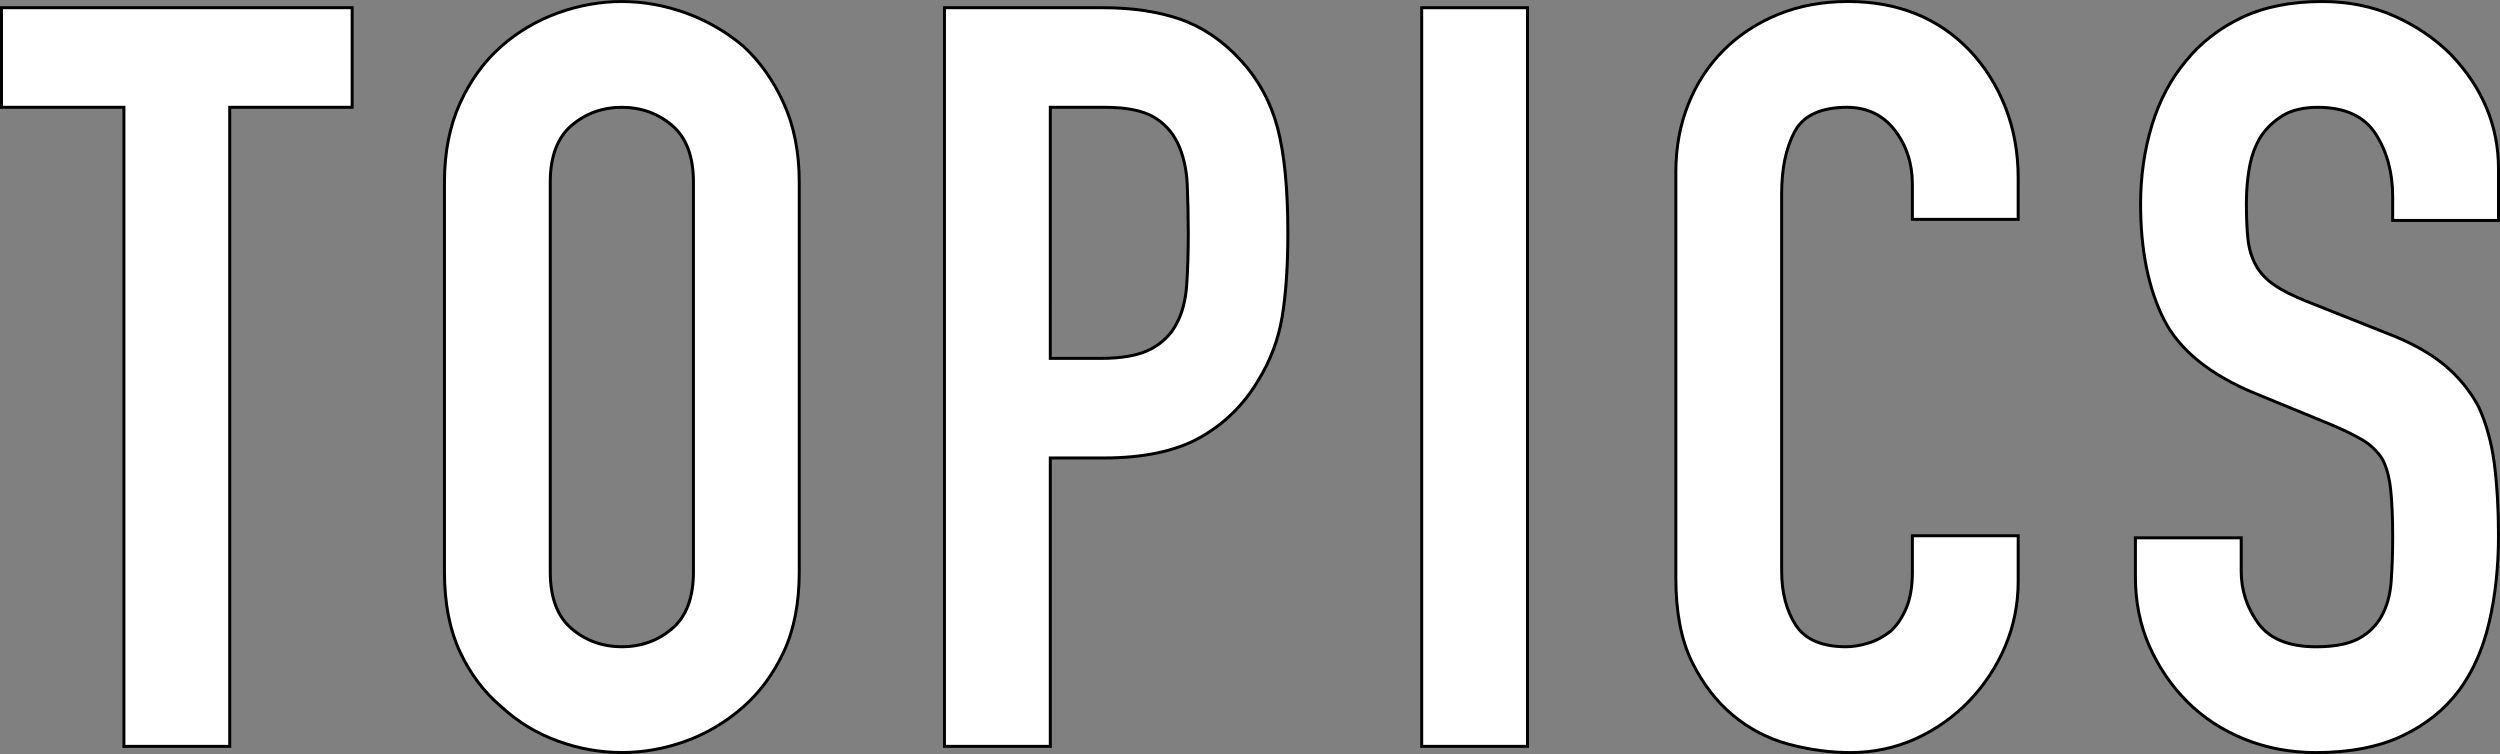 <?xml version="1.0" encoding="UTF-8"?>
<svg id="_レイヤー_2" data-name="レイヤー 2" xmlns="http://www.w3.org/2000/svg" width="236.167" height="71.235" viewBox="0 0 236.167 71.235">
  <rect x="0" y="0" width="236.167" height="71.235" fill="#808080" stroke="none"/>
  <defs>
    <style>
      .cls-1 {
        fill: #fff;
      }
    </style>
  </defs>
  <g id="_レイヤー_1-2" data-name="レイヤー 1">
    <g>
      <g>
        <path class="cls-1" d="M11.706,70.506V10.137H.142V.73h33.124v9.408h-11.564v60.368h-9.996Z"/>
        <path d="M21.843,70.647h-10.279V10.279H0V.588h33.407v9.691h-11.564v60.368ZM11.847,70.364h9.713V9.996h11.564V.871H.283v9.124h11.564v60.368Z"/>
      </g>
      <g>
        <path class="cls-1" d="M41.986,17.194c0-2.808.49-5.292,1.47-7.448.98-2.156,2.286-3.952,3.92-5.39,1.568-1.372,3.348-2.417,5.341-3.136,1.992-.718,4.001-1.078,6.027-1.078,2.024,0,4.033.359,6.027,1.078,1.992.72,3.805,1.764,5.439,3.136,1.568,1.438,2.842,3.234,3.822,5.39.98,2.156,1.47,4.64,1.47,7.448v36.848c0,2.94-.49,5.456-1.47,7.546-.98,2.092-2.254,3.822-3.822,5.194-1.634,1.438-3.447,2.516-5.439,3.234-1.994.718-4.002,1.078-6.027,1.078-2.026,0-4.035-.36-6.027-1.078-1.994-.718-3.773-1.796-5.341-3.234-1.634-1.372-2.94-3.102-3.92-5.194-.98-2.09-1.47-4.606-1.47-7.546V17.194ZM51.982,54.042c0,2.417.669,4.199,2.009,5.341,1.338,1.144,2.923,1.715,4.753,1.715,1.828,0,3.413-.571,4.753-1.715,1.338-1.142,2.009-2.923,2.009-5.341V17.194c0-2.417-.671-4.197-2.009-5.341-1.34-1.143-2.925-1.715-4.753-1.715-1.83,0-3.415.573-4.753,1.715-1.34,1.144-2.009,2.924-2.009,5.341v36.848Z"/>
        <path d="M58.744,71.235c-2.031,0-4.075-.365-6.075-1.087-2-.72-3.813-1.818-5.389-3.263-1.638-1.375-2.969-3.139-3.953-5.238-.984-2.099-1.483-4.658-1.483-7.606V17.194c0-2.817.499-5.343,1.482-7.506.983-2.164,2.314-3.993,3.955-5.438,1.574-1.377,3.386-2.441,5.387-3.163,3.997-1.441,8.149-1.442,12.15,0,2.001.723,3.845,1.786,5.482,3.161,1.58,1.449,2.877,3.277,3.86,5.44.984,2.164,1.482,4.689,1.482,7.506v36.848c0,2.948-.499,5.507-1.483,7.606-.983,2.098-2.281,3.861-3.857,5.24-1.64,1.443-3.485,2.54-5.484,3.26-2.001.721-4.045,1.087-6.075,1.087ZM58.744.283c-2,0-4.011.36-5.979,1.069-1.967.71-3.749,1.757-5.296,3.11-1.61,1.417-2.917,3.215-3.884,5.342-.967,2.127-1.457,4.613-1.457,7.389v36.848c0,2.906.49,5.424,1.457,7.486.966,2.062,2.272,3.793,3.883,5.146,1.553,1.423,3.333,2.502,5.298,3.209,3.937,1.419,8.017,1.42,11.958 0,1.965-.708,3.78-1.787,5.393-3.207,1.547-1.354,2.822-3.085,3.788-5.148.966-2.061,1.457-4.58,1.457-7.486V17.194c0-2.776-.49-5.262-1.457-7.389-.967-2.128-2.242-3.926-3.789-5.344-1.607-1.349-3.422-2.396-5.392-3.107-1.969-.709-3.98-1.069-5.979-1.069ZM58.744,61.239c-1.857,0-3.487-.588-4.845-1.749-1.366-1.165-2.059-2.998-2.059-5.449V17.194c0-2.449.692-4.283,2.059-5.449,1.359-1.161,2.989-1.749,4.845-1.749,1.854,0,3.484.589,4.845,1.749,1.367,1.167,2.059,3.001,2.059,5.449v36.848c0,2.45-.692,4.283-2.059,5.449-1.359,1.16-2.989,1.749-4.845,1.749ZM58.744,10.279c-1.786,0-3.354.566-4.661,1.681-1.3,1.11-1.959,2.87-1.959,5.233v36.848c0,2.364.659,4.125,1.959,5.233,1.305,1.115,2.873,1.681,4.661,1.681,1.787,0,3.354-.566,4.661-1.681,1.3-1.11,1.96-2.87,1.96-5.233V17.194c0-2.361-.66-4.122-1.96-5.233-1.308-1.116-2.876-1.681-4.661-1.681Z"/>
      </g>
      <g>
        <path class="cls-1" d="M89.222,70.506V.73h14.994c2.744,0,5.16.36,7.252,1.078,2.09.72,3.984,1.994,5.684,3.822,1.698,1.83,2.875,3.969,3.528,6.419.652,2.45.98,5.767.98,9.947,0,3.136-.181,5.782-.539,7.938-.36,2.156-1.127,4.182-2.303,6.076-1.372,2.288-3.202,4.067-5.488,5.341-2.288,1.274-5.292,1.911-9.016,1.911h-5.096v27.244h-9.996ZM99.218,10.137v23.716h4.802c2.024,0,3.592-.294,4.704-.882,1.11-.588,1.926-1.404,2.45-2.45.522-.98.833-2.188.931-3.626.098-1.437.147-3.038.147-4.802,0-1.632-.034-3.185-.098-4.655-.066-1.47-.36-2.759-.882-3.871-.523-1.11-1.308-1.96-2.352-2.548-1.046-.588-2.548-.882-4.508-.882h-5.194Z"/>
        <path d="M99.36,70.647h-10.279V.588h15.136c2.744,0,5.199.365,7.298,1.085,2.102.724,4.033,2.022,5.742,3.86,1.707,1.839,2.905,4.019,3.561,6.479.654,2.454.985,5.813.985,9.984,0,3.123-.182,5.802-.541,7.961-.361,2.167-1.143,4.228-2.322,6.127-1.375,2.294-3.24,4.108-5.54,5.39-2.298,1.28-5.354,1.929-9.085,1.929h-4.954v27.244ZM89.363,70.364h9.713v-27.244h5.237c3.682,0,6.692-.637,8.947-1.893,2.255-1.257,4.084-3.037,5.435-5.29,1.161-1.87,1.93-3.896,2.285-6.026.356-2.144.537-4.807.537-7.915,0-4.146-.328-7.48-.976-9.911-.644-2.415-1.82-4.555-3.495-6.359-1.676-1.803-3.569-3.076-5.626-3.785-2.069-.71-4.493-1.07-7.206-1.07h-14.853v69.492ZM104.02,33.995h-4.943V9.996h5.335c1.975,0,3.515.303,4.577.901,1.066.6,1.877,1.478,2.411,2.611.528,1.124.829,2.444.896,3.925.065,1.491.098,3.059.098,4.661,0,1.762-.049,3.381-.147,4.812-.099,1.45-.418,2.689-.948,3.683-.532,1.064-1.377,1.909-2.508,2.508-1.127.596-2.732.899-4.771.899ZM99.36,33.712h4.66c1.992,0,3.552-.291,4.638-.866,1.078-.571,1.882-1.375,2.389-2.388.513-.961.82-2.162.917-3.572.098-1.424.147-3.037.147-4.793,0-1.598-.033-3.162-.098-4.649-.065-1.443-.357-2.728-.869-3.817-.508-1.078-1.28-1.914-2.293-2.485-1.02-.573-2.513-.864-4.438-.864h-5.052v23.433Z"/>
      </g>
      <g>
        <path class="cls-1" d="M134.302,70.506V.73h9.996v69.776h-9.996Z"/>
        <path d="M144.44,70.647h-10.279V.588h10.279v70.059ZM134.444,70.364h9.713V.871h-9.713v69.492Z"/>
      </g>
      <g>
        <path class="cls-1" d="M190.652,50.611v4.312c0,2.156-.409,4.199-1.225,6.125-.818,1.928-1.945,3.643-3.382,5.145-1.438,1.504-3.12,2.695-5.047,3.577-1.928.882-4.002,1.323-6.223,1.323-1.896,0-3.822-.262-5.782-.784-1.96-.522-3.724-1.437-5.292-2.744-1.567-1.306-2.858-2.989-3.871-5.047-1.014-2.058-1.519-4.688-1.519-7.889V16.214c0-2.286.392-4.41,1.176-6.37s1.895-3.658,3.332-5.096c1.437-1.437,3.151-2.563,5.145-3.381,1.992-.816,4.197-1.225,6.615-1.225,4.704,0,8.526,1.536,11.466,4.606,1.437,1.503,2.563,3.283,3.382,5.341.815,2.058,1.225,4.297,1.225,6.713v3.92h-9.996v-3.332c0-1.96-.556-3.658-1.666-5.096-1.111-1.437-2.614-2.156-4.508-2.156-2.483,0-4.133.769-4.949,2.303-.817,1.536-1.225,3.479-1.225,5.831v35.672c0,2.026.44,3.724,1.322,5.096.883,1.372,2.466,2.058,4.754,2.058.651,0,1.354-.113,2.106-.343.75-.228,1.453-.604,2.107-1.127.588-.522,1.078-1.24,1.47-2.156.392-.914.588-2.058.588-3.43v-3.43h9.996Z"/>
        <path d="M174.776,71.235c-1.896,0-3.854-.265-5.819-.788-1.971-.526-3.77-1.458-5.346-2.772-1.576-1.313-2.891-3.027-3.907-5.093-1.018-2.066-1.533-4.741-1.533-7.952V16.214c0-2.295.399-4.456,1.186-6.423.788-1.969,1.919-3.699,3.364-5.143,1.443-1.443,3.189-2.591,5.191-3.412C169.911.416,172.155 0,174.579 0,179.301 0,183.194,1.564,186.148,4.65c1.442,1.51,2.59,3.322,3.411,5.386.819,2.068,1.234,4.344,1.234,6.765v4.062h-10.279v-3.474c0-1.917-.551-3.603-1.637-5.009-1.079-1.394-2.558-2.101-4.396-2.101-2.414,0-4.037.75-4.824,2.228-.801,1.506-1.208,3.445-1.208,5.764v35.672c0,1.989.438,3.678,1.3,5.02.851,1.322,2.411,1.993,4.635,1.993.639,0,1.333-.113,2.065-.337.731-.222,1.424-.593,2.061-1.102.565-.502,1.047-1.211,1.428-2.101.383-.893.577-2.028.577-3.374v-3.572h10.279v4.454c0,2.164-.416,4.243-1.236,6.18-.822,1.936-1.969,3.681-3.41,5.188-1.44,1.507-3.153,2.721-5.09,3.608-1.938.886-4.051,1.336-6.282,1.336ZM174.579.283c-2.387,0-4.595.408-6.562,1.214-1.967.807-3.682,1.934-5.098,3.35-1.417,1.417-2.527,3.115-3.3,5.048-.774,1.933-1.166,4.059-1.166,6.318v38.416c0,3.167.506,5.8,1.504,7.827 1,2.031,2.29,3.713,3.835,5.001,1.544,1.287,3.306,2.201,5.238,2.716,1.94.517,3.874.779,5.746.779,2.19,0,4.264-.441,6.164-1.31,1.904-.872,3.588-2.065,5.003-3.546,1.417-1.482,2.545-3.198,3.354-5.103.805-1.902,1.213-3.944,1.213-6.07v-4.17h-9.713v3.288c0,1.385-.202,2.557-.599,3.485-.397.929-.904,1.671-1.506,2.206-.67.536-1.396.924-2.161,1.157-.758.231-1.481.349-2.147.349-2.327,0-3.966-.714-4.873-2.123-.893-1.388-1.345-3.129-1.345-5.173V18.272c0-2.366.417-4.35,1.241-5.898.84-1.578,2.547-2.378,5.074-2.378,1.931,0,3.485.744,4.62,2.211,1.125,1.457,1.695,3.201,1.695,5.182v3.19h9.713v-3.778c0-2.385-.409-4.626-1.215-6.661-.807-2.03-1.935-3.812-3.353-5.295-2.898-3.027-6.721-4.562-11.363-4.562Z"/>
      </g>
      <g>
        <path class="cls-1" d="M236.026,20.819h-9.996v-2.254c0-2.286-.539-4.263-1.617-5.929s-2.891-2.499-5.438-2.499c-1.372,0-2.483.262-3.332.784-.85.523-1.536,1.176-2.059,1.96-.523.85-.882,1.813-1.077,2.891-.196,1.078-.294,2.205-.294,3.381,0,1.372.049,2.516.146,3.43.098.916.343,1.732.735,2.45.392.72.963,1.34,1.715,1.862.75.523,1.779,1.046,3.087,1.568l7.644,3.038c2.221.85,4.019,1.847,5.391,2.989,1.372,1.144,2.45,2.467,3.233,3.969.719,1.568,1.209,3.349,1.471,5.341.26,1.994.392,4.263.392,6.811,0,2.94-.294,5.669-.882,8.183-.588,2.516-1.536,4.655-2.842,6.419-1.372,1.83-3.17,3.268-5.391,4.312-2.222,1.044-4.934,1.568-8.134,1.568-2.418,0-4.672-.426-6.762-1.274-2.092-.848-3.888-2.024-5.391-3.528-1.503-1.502-2.694-3.25-3.576-5.243-.883-1.992-1.323-4.165-1.323-6.517v-3.724h9.996v3.136c0,1.83.539,3.479,1.617,4.949,1.077,1.47,2.891,2.205,5.438,2.205,1.698,0,3.021-.245,3.969-.735.946-.49,1.682-1.191,2.205-2.107.522-.914.833-2.009.932-3.283.098-1.274.146-2.695.146-4.263,0-1.829-.065-3.332-.196-4.508-.131-1.176-.392-2.122-.783-2.842-.458-.718-1.063-1.306-1.813-1.764-.752-.456-1.749-.946-2.989-1.47l-7.153-2.94c-4.312-1.764-7.203-4.099-8.673-7.007-1.471-2.906-2.205-6.549-2.205-10.927,0-2.612.358-5.096,1.077-7.448s1.797-4.376,3.234-6.076c1.372-1.698,3.119-3.054,5.243-4.067,2.122-1.012,4.655-1.519,7.595-1.519,2.482,0,4.753.458,6.812,1.372,2.058.916,3.837,2.124,5.341,3.626,3.004,3.136,4.508,6.73,4.508,10.78v4.9Z"/>
        <path d="M218.777,71.235c-2.422,0-4.715-.432-6.815-1.284-2.098-.85-3.927-2.048-5.438-3.559-1.508-1.507-2.721-3.286-3.605-5.286-.886-2-1.335-4.212-1.335-6.574v-3.866h10.279v3.278c0,1.79.535,3.427,1.59,4.865,1.044,1.424,2.835,2.147,5.324,2.147,1.668,0,2.982-.242,3.904-.719.918-.475,1.641-1.165,2.147-2.051.509-.891.817-1.976.914-3.224.097-1.264.146-2.695.146-4.252,0-1.816-.066-3.327-.196-4.493-.128-1.151-.386-2.09-.767-2.79-.438-.687-1.033-1.265-1.763-1.711-.743-.45-1.742-.942-2.971-1.46l-7.152-2.939c-4.325-1.769-7.268-4.149-8.746-7.074-1.473-2.911-2.22-6.609-2.22-10.991,0-2.617.364-5.137,1.083-7.49.721-2.358,1.818-4.419,3.262-6.126,1.377-1.704,3.158-3.086,5.291-4.104C213.842.516,216.418 0,219.365 0c2.49,0,4.801.466,6.869,1.384,2.063.919,3.875,2.148,5.383,3.655,3.02,3.152,4.549,6.812,4.549,10.881v5.042h-10.279v-2.396c0-2.248-.537-4.217-1.595-5.852-1.045-1.615-2.835-2.434-5.319-2.434-1.338,0-2.435.257-3.258.763-.83.511-1.507,1.156-2.015,1.918-.508.826-.865,1.782-1.056,2.838-.194,1.063-.292,2.192-.292,3.356,0,1.361.049,2.51.146,3.415.095.892.337,1.699.719,2.397.379.696.941,1.307,1.671,1.814.737.514,1.766,1.037,3.059,1.553l7.643,3.038c2.223.851,4.05,1.864,5.429,3.012,1.381,1.151,2.48,2.502,3.268,4.013.725,1.58,1.223,3.39,1.486,5.388.261,2.0.393,4.298.393,6.829,0,2.938-.298,5.702-.885,8.215-.589,2.52-1.553,4.697-2.866,6.471-1.38,1.84-3.211,3.306-5.444,4.356-2.232,1.049-4.989,1.581-8.194,1.581ZM201.867,50.949v3.582c0,2.323.441,4.496,1.311,6.46.871,1.968,2.064,3.718,3.547,5.2,1.484,1.484,3.282,2.661,5.344,3.497,2.066.838,4.323,1.264,6.708,1.264,3.163,0,5.879-.523,8.073-1.554,2.19-1.03,3.986-2.466,5.338-4.269,1.289-1.742,2.237-3.884,2.817-6.366.583-2.492.878-5.234.878-8.151,0-2.519-.131-4.804-.391-6.793-.259-1.969-.75-3.753-1.459-5.3-.767-1.471-1.843-2.792-3.195-3.919-1.354-1.128-3.155-2.125-5.351-2.965l-7.645-3.039c-1.313-.524-2.361-1.057-3.116-1.583-.767-.533-1.358-1.176-1.758-1.911-.399-.731-.653-1.573-.752-2.502-.098-.915-.147-2.074-.147-3.445,0-1.181.1-2.327.296-3.406.198-1.091.566-2.08,1.096-2.94.533-.8,1.24-1.474,2.105-2.006.869-.534,2.015-.805,3.406-.805,2.587,0,4.457.863,5.558,2.564,1.088,1.682,1.64,3.702,1.64,6.006v2.112h9.713v-4.758c0-3.993-1.503-7.587-4.469-10.682-1.482-1.48-3.265-2.69-5.296-3.594-2.031-.902-4.304-1.359-6.754-1.359-2.905,0-5.439.506-7.534,1.505-2.094.999-3.842,2.355-5.194,4.029-1.421,1.68-2.5,3.707-3.209,6.028-.711,2.326-1.071,4.818-1.071,7.407,0,4.337.737,7.991,2.19,10.863,1.447,2.862,4.34,5.197,8.6,6.94l7.153,2.94c1.243.524,2.254,1.022,3.009,1.48.767.469,1.393,1.077,1.859,1.809.403.74.672,1.714.805,2.902.13,1.176.197,2.698.197,4.524,0,1.564-.049,3.002-.147,4.274-.1,1.29-.419,2.415-.95,3.343-.534.934-1.295,1.662-2.263,2.162-.962.498-2.319.751-4.034.751-2.584,0-4.453-.761-5.553-2.263-1.091-1.488-1.645-3.181-1.645-5.033v-2.995h-9.713Z"/>
      </g>
    </g>
  </g>
</svg>